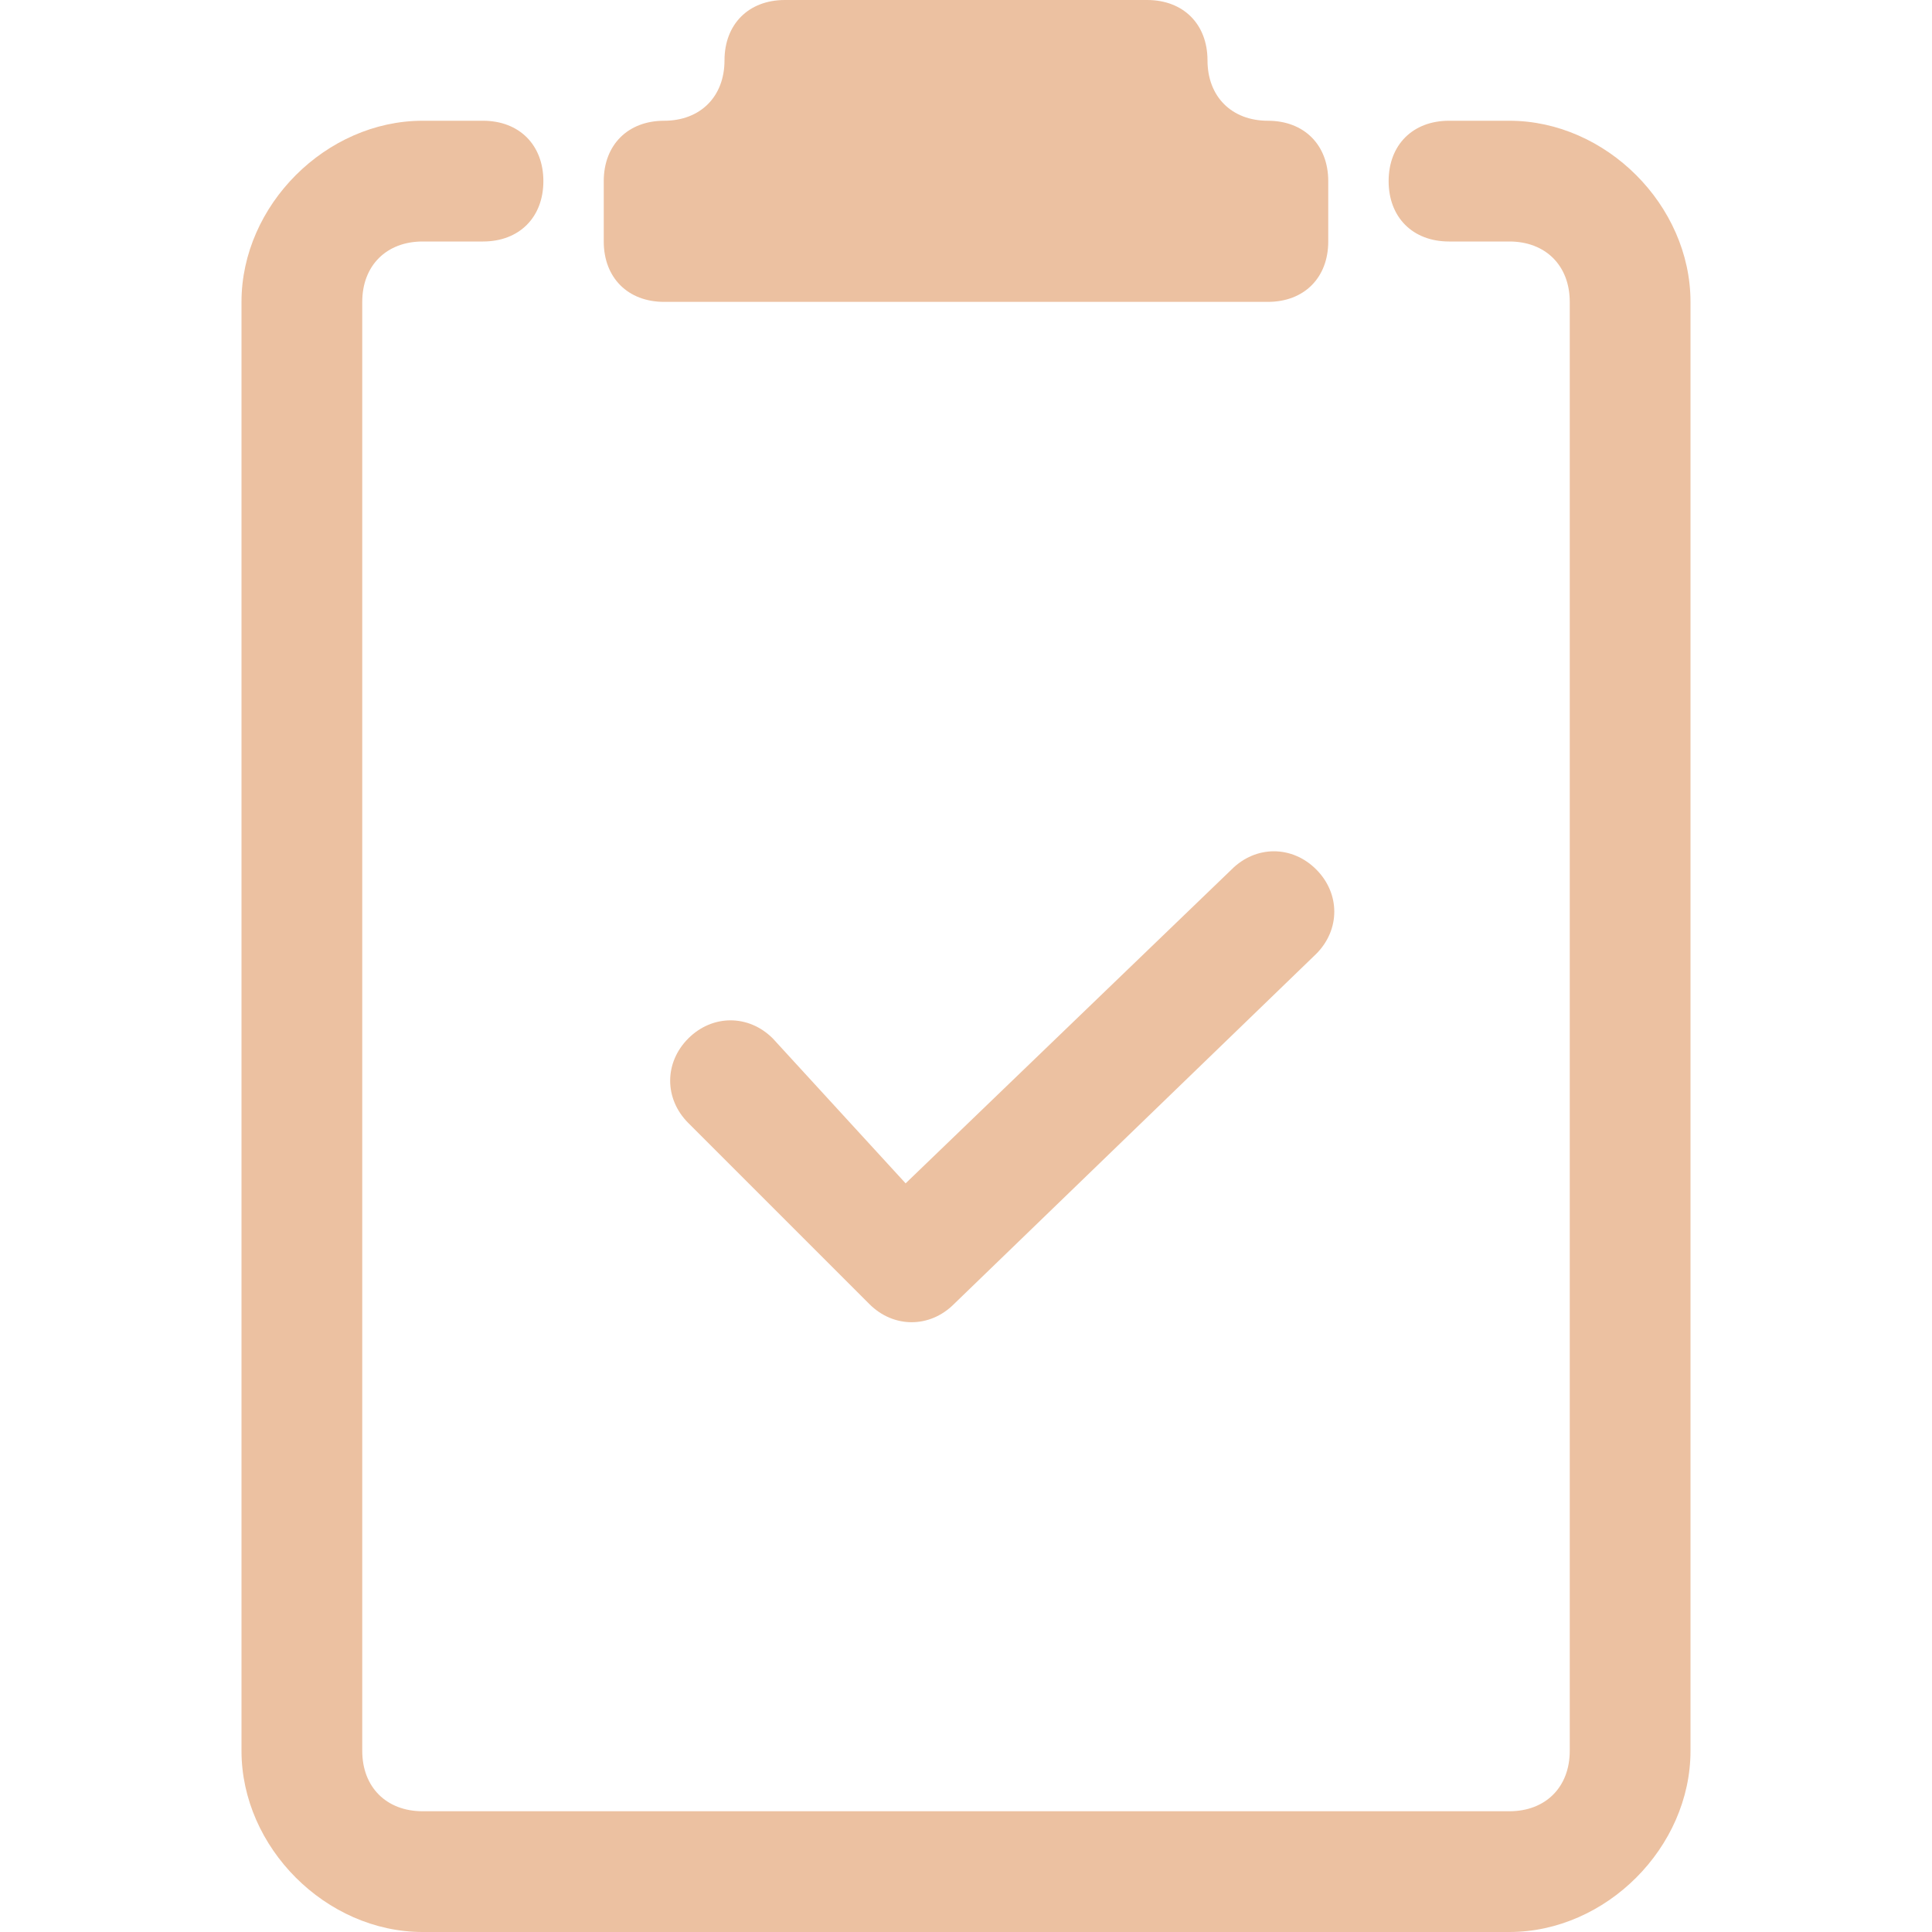 <?xml version="1.0" encoding="UTF-8"?> <svg xmlns="http://www.w3.org/2000/svg" xmlns:xlink="http://www.w3.org/1999/xlink" version="1.1" id="Calque_1" x="0px" y="0px" viewBox="0 0 16 16" style="enable-background:new 0 0 16 16;" xml:space="preserve"> <style type="text/css"> .st0{fill:#ECC1A1;} </style> <path class="st0" d="M9.5,0C9.8,0,10,0.2,10,0.5S10.2,1,10.5,1S11,1.2,11,1.5V2c0,0.3-0.2,0.5-0.5,0.5h-5C5.2,2.5,5,2.3,5,2V1.5 C5,1.2,5.2,1,5.5,1S6,0.8,6,0.5S6.2,0,6.5,0H9.5z"></path> <path class="st0" d="M3,2.5C3,2.2,3.2,2,3.5,2H4c0.3,0,0.5-0.2,0.5-0.5S4.3,1,4,1H3.5C2.7,1,2,1.7,2,2.5v12C2,15.3,2.7,16,3.5,16 l0,0h9c0.8,0,1.5-0.7,1.5-1.5l0,0v-12C14,1.7,13.3,1,12.5,1H12c-0.3,0-0.5,0.2-0.5,0.5S11.7,2,12,2h0.5C12.8,2,13,2.2,13,2.5v12 c0,0.3-0.2,0.5-0.5,0.5h-9C3.2,15,3,14.8,3,14.5V2.5z"></path> <path class="st0" d="M10.9,7.9c0.2-0.2,0.2-0.5,0-0.7s-0.5-0.2-0.7,0L7.5,9.8L6.4,8.6c-0.2-0.2-0.5-0.2-0.7,0s-0.2,0.5,0,0.7 l1.5,1.5c0.2,0.2,0.5,0.2,0.7,0c0,0,0,0,0,0L10.9,7.9z"></path> </svg> 
